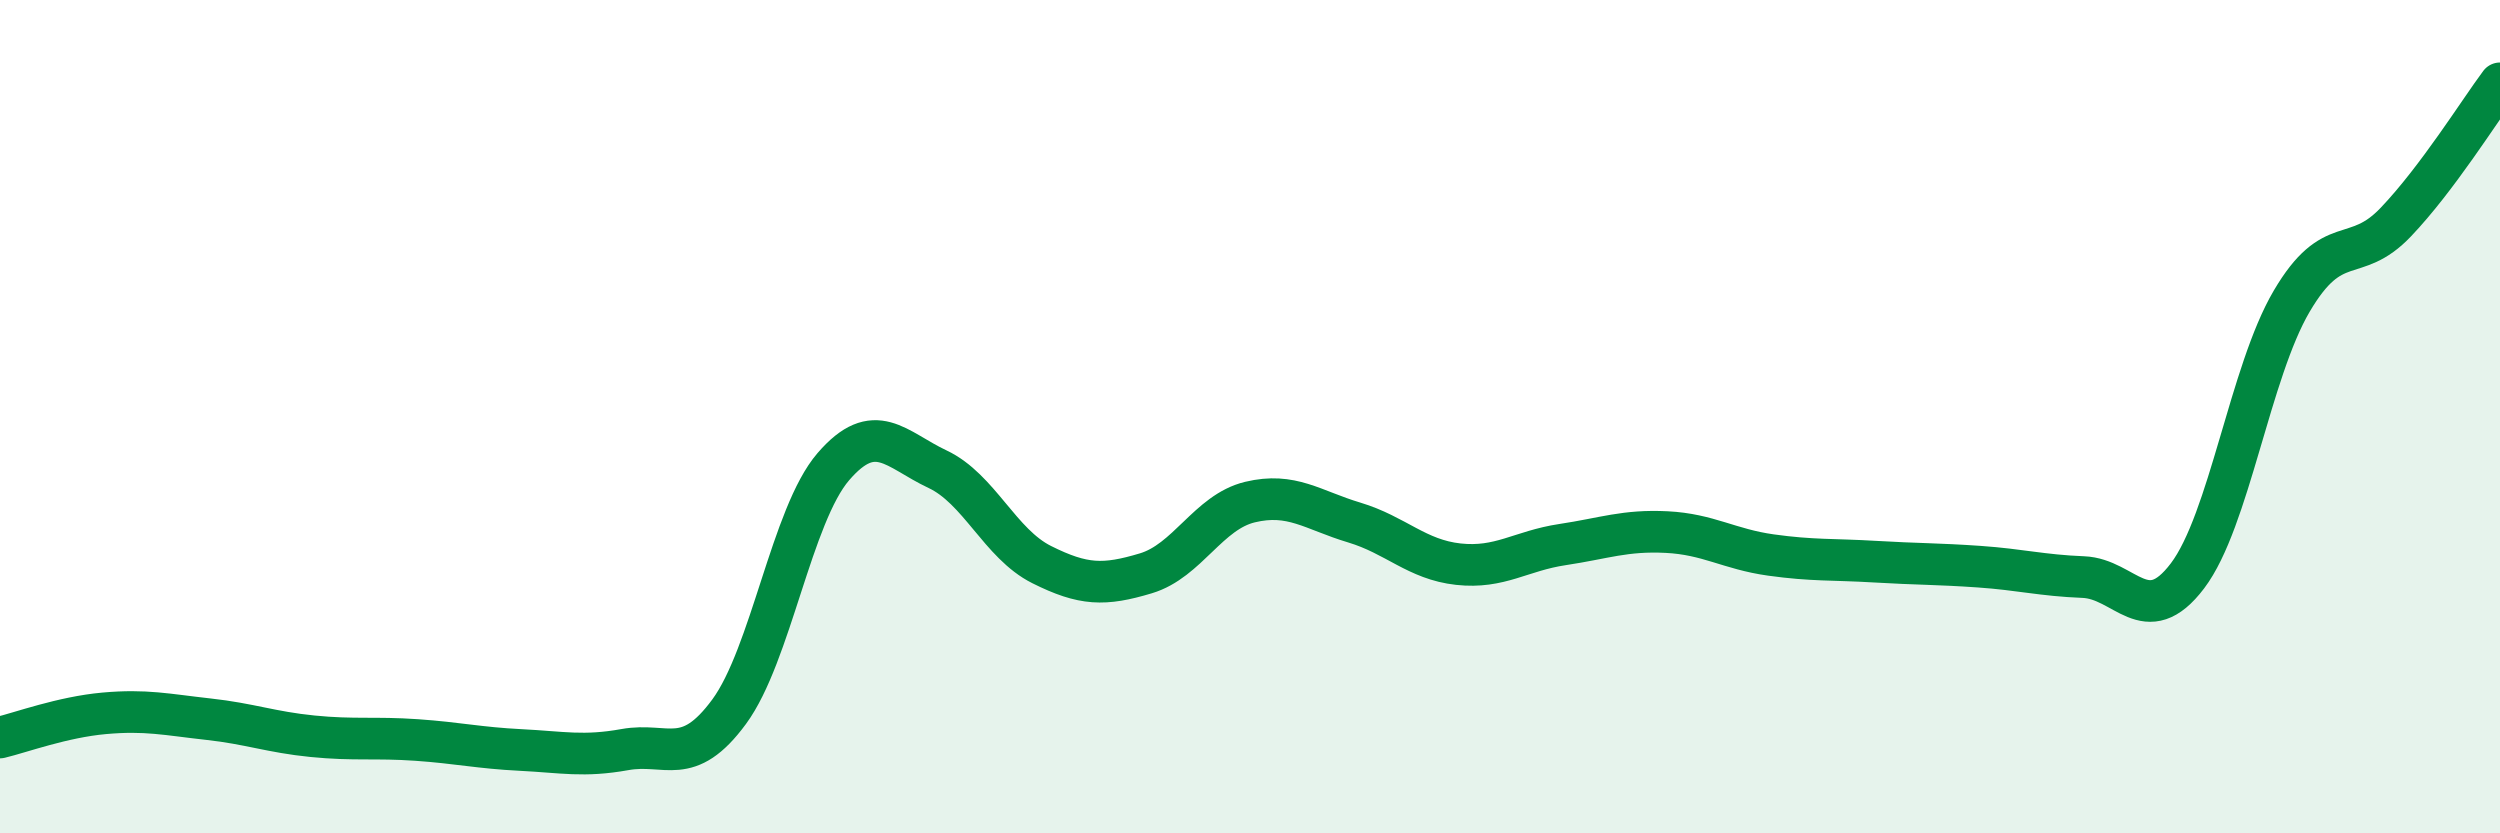 
    <svg width="60" height="20" viewBox="0 0 60 20" xmlns="http://www.w3.org/2000/svg">
      <path
        d="M 0,17.7 C 0.5,17.58 1.5,17.21 2.5,17.12 C 3.5,17.03 4,17.15 5,17.26 C 6,17.37 6.5,17.57 7.5,17.67 C 8.5,17.77 9,17.69 10,17.76 C 11,17.83 11.5,17.95 12.5,18 C 13.5,18.05 14,18.17 15,17.99 C 16,17.81 16.5,18.44 17.5,17.08 C 18.5,15.72 19,12.36 20,11.2 C 21,10.04 21.5,10.79 22.5,11.26 C 23.5,11.73 24,13.05 25,13.55 C 26,14.05 26.5,14.06 27.5,13.76 C 28.5,13.46 29,12.29 30,12.05 C 31,11.81 31.5,12.24 32.5,12.54 C 33.5,12.84 34,13.43 35,13.54 C 36,13.65 36.5,13.22 37.5,13.07 C 38.5,12.92 39,12.72 40,12.77 C 41,12.82 41.5,13.18 42.5,13.32 C 43.5,13.46 44,13.42 45,13.48 C 46,13.54 46.5,13.53 47.5,13.6 C 48.5,13.67 49,13.81 50,13.85 C 51,13.89 51.5,15.14 52.5,13.82 C 53.5,12.5 54,8.93 55,7.23 C 56,5.53 56.5,6.38 57.5,5.33 C 58.5,4.28 59.5,2.67 60,2L60 20L0 20Z"
        fill="#008740"
        opacity="0.1"
        stroke-linecap="round"
        stroke-linejoin="round"
      />
      <path
        d="M 0,17.7 C 0.5,17.58 1.5,17.21 2.5,17.12 C 3.5,17.03 4,17.15 5,17.26 C 6,17.37 6.5,17.57 7.5,17.67 C 8.5,17.77 9,17.69 10,17.76 C 11,17.83 11.5,17.95 12.5,18 C 13.5,18.05 14,18.17 15,17.99 C 16,17.81 16.5,18.44 17.5,17.08 C 18.5,15.72 19,12.36 20,11.2 C 21,10.04 21.5,10.79 22.5,11.26 C 23.5,11.73 24,13.05 25,13.55 C 26,14.05 26.5,14.06 27.5,13.76 C 28.5,13.46 29,12.29 30,12.05 C 31,11.81 31.5,12.24 32.5,12.54 C 33.5,12.84 34,13.43 35,13.54 C 36,13.65 36.5,13.22 37.5,13.07 C 38.5,12.92 39,12.72 40,12.77 C 41,12.82 41.5,13.18 42.5,13.32 C 43.5,13.46 44,13.42 45,13.48 C 46,13.54 46.5,13.53 47.5,13.6 C 48.5,13.67 49,13.81 50,13.85 C 51,13.89 51.5,15.14 52.5,13.82 C 53.5,12.5 54,8.93 55,7.23 C 56,5.53 56.5,6.38 57.5,5.33 C 58.5,4.28 59.5,2.67 60,2"
        stroke="#008740"
        stroke-width="1"
        fill="none"
        stroke-linecap="round"
        stroke-linejoin="round"
      />
    </svg>
  